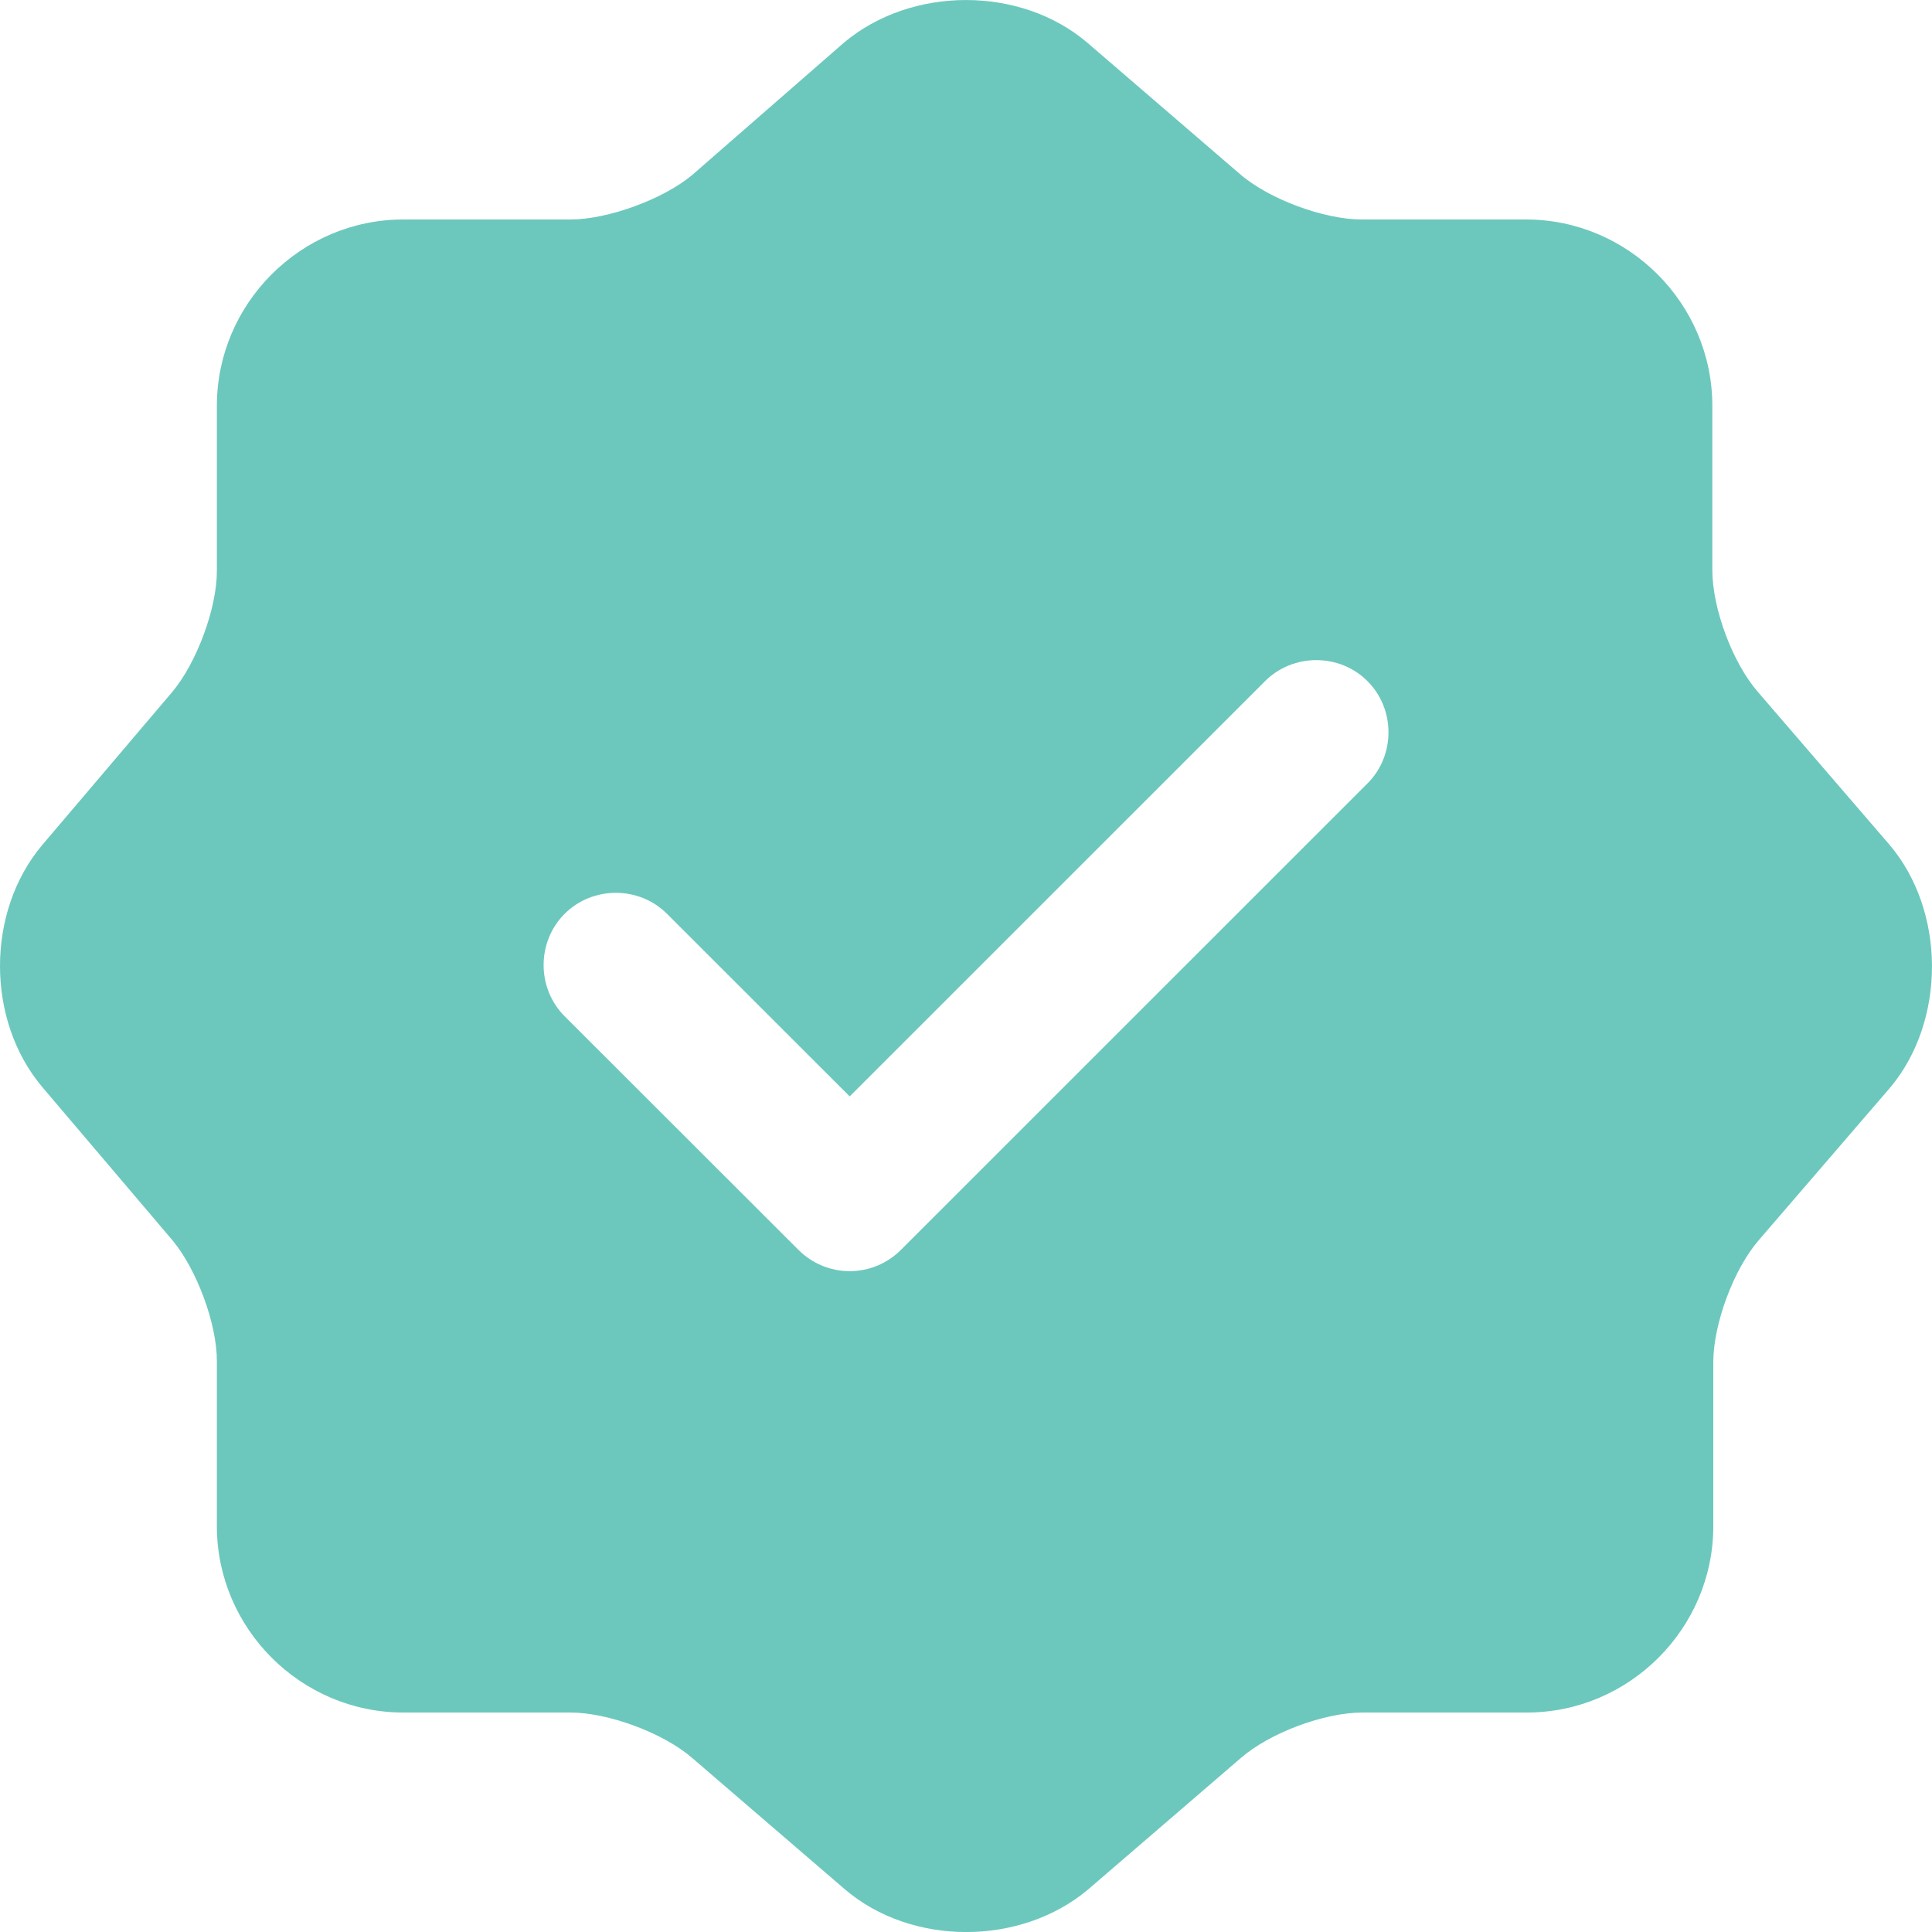 <svg width="20" height="20" viewBox="0 0 20 20" fill="none" xmlns="http://www.w3.org/2000/svg"><path d="M19.556 8.74L18.196 7.161C17.936 6.861 17.726 6.301 17.726 5.901V4.201C17.726 3.142 16.856 2.272 15.796 2.272H14.096C13.706 2.272 13.136 2.062 12.836 1.802L11.256 0.442C10.566 -0.147 9.436 -0.147 8.736 0.442L7.165 1.812C6.865 2.062 6.295 2.272 5.905 2.272H4.175C3.115 2.272 2.245 3.142 2.245 4.201V5.911C2.245 6.301 2.035 6.861 1.785 7.161L0.435 8.75C-0.145 9.44 -0.145 10.56 0.435 11.25L1.785 12.839C2.035 13.139 2.245 13.699 2.245 14.089V15.799C2.245 16.858 3.115 17.728 4.175 17.728H5.905C6.295 17.728 6.865 17.938 7.165 18.198L8.746 19.558C9.436 20.148 10.566 20.148 11.266 19.558L12.846 18.198C13.146 17.938 13.706 17.728 14.106 17.728H15.806C16.866 17.728 17.736 16.858 17.736 15.799V14.099C17.736 13.709 17.946 13.139 18.206 12.839L19.566 11.26C20.146 10.57 20.146 9.43 19.556 8.74ZM14.156 8.11L9.326 12.939C9.186 13.079 8.996 13.159 8.796 13.159C8.596 13.159 8.406 13.079 8.266 12.939L5.845 10.52C5.555 10.23 5.555 9.75 5.845 9.46C6.135 9.17 6.615 9.17 6.905 9.46L8.796 11.35L13.096 7.051C13.386 6.761 13.866 6.761 14.156 7.051C14.446 7.341 14.446 7.821 14.156 8.11Z" fill="#6CC8BD"></path></svg>